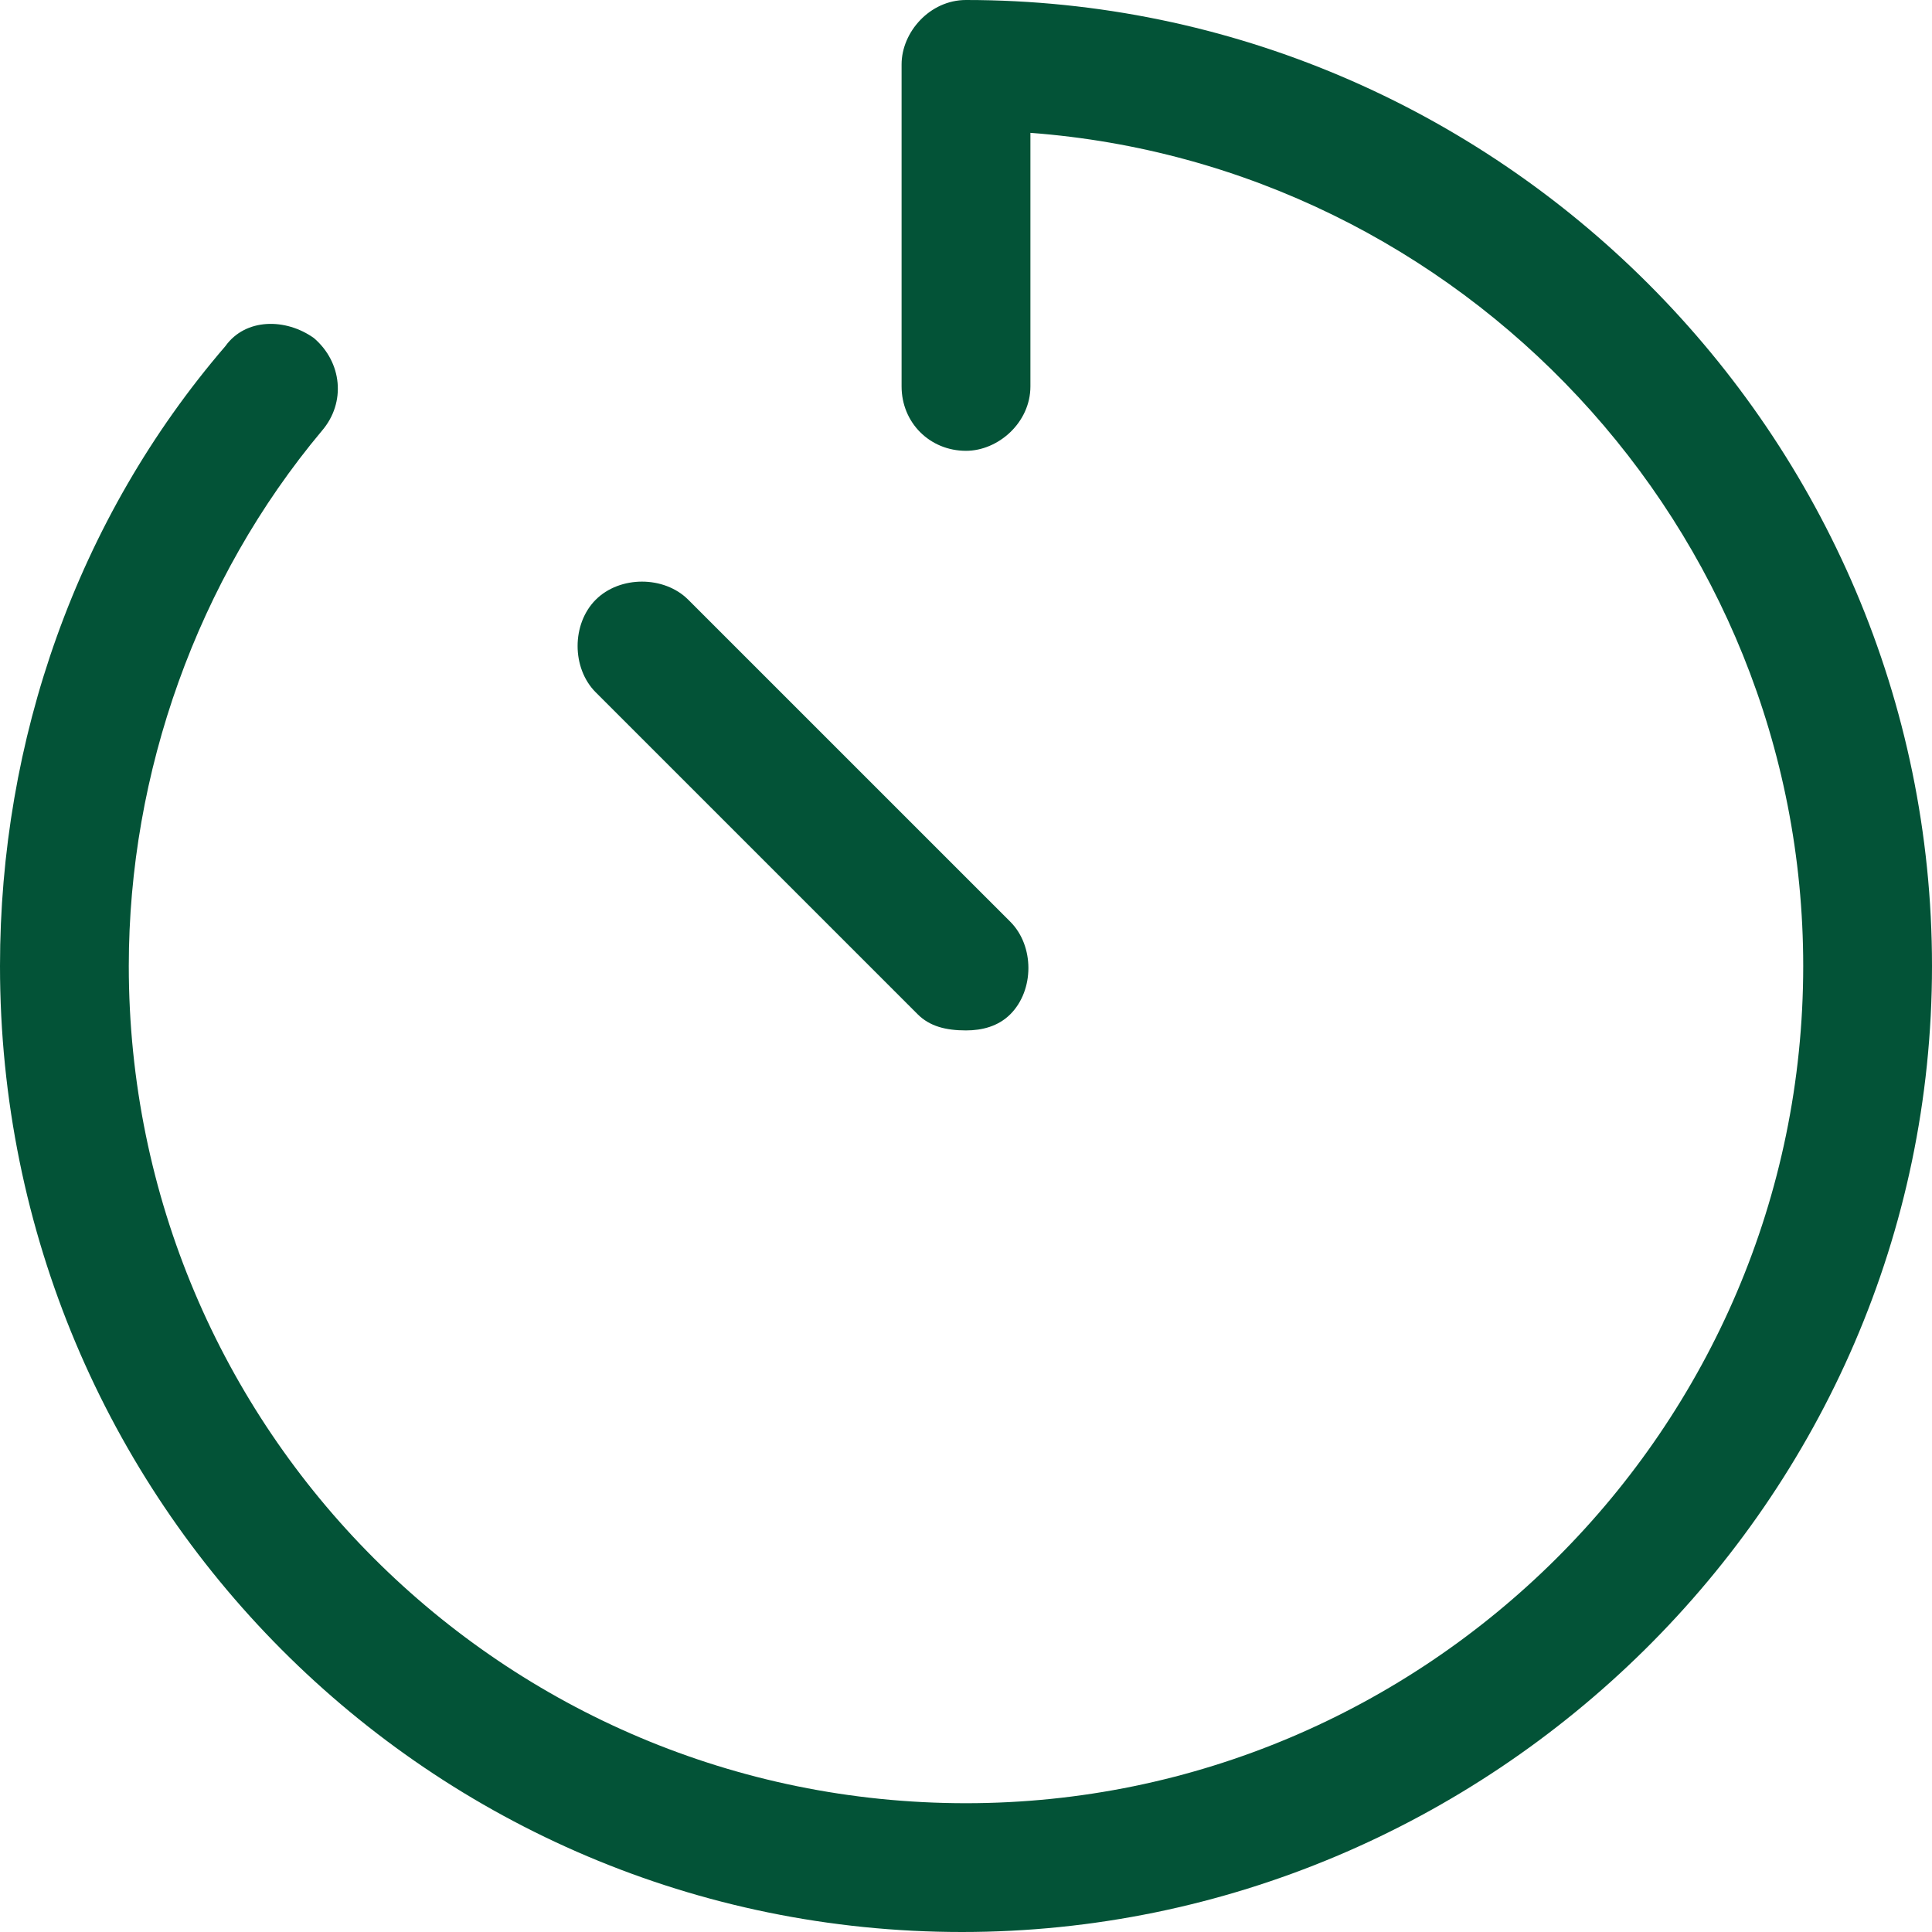 <svg xmlns="http://www.w3.org/2000/svg" width="50" height="50" viewBox="0 0 50 50" fill="none"><path d="M25 0C38.75 0 50 11.25 50 25C50 38.854 38.542 50 24.896 50C11.146 50 0 38.854 0 25C0 19.167 1.979 13.438 5.833 8.958C6.354 8.229 7.396 8.229 8.125 8.75C8.854 9.375 8.958 10.417 8.333 11.146C5.104 15 3.333 20 3.333 25C3.333 36.979 13.021 46.667 25 46.667C36.875 46.667 46.667 36.979 46.667 25C46.667 13.646 37.812 4.271 26.667 3.438V10C26.667 10.938 25.833 11.667 25 11.667C24.062 11.667 23.333 10.938 23.333 10V1.667C23.333 0.833 24.062 0 25 0ZM23.75 26.25L15.417 17.917C14.792 17.292 14.792 16.146 15.417 15.521C16.042 14.896 17.188 14.896 17.812 15.521L26.146 23.854C26.771 24.479 26.771 25.625 26.146 26.25C25.833 26.562 25.417 26.667 25 26.667C24.479 26.667 24.062 26.562 23.75 26.25Z" fill="#035337"></path></svg>